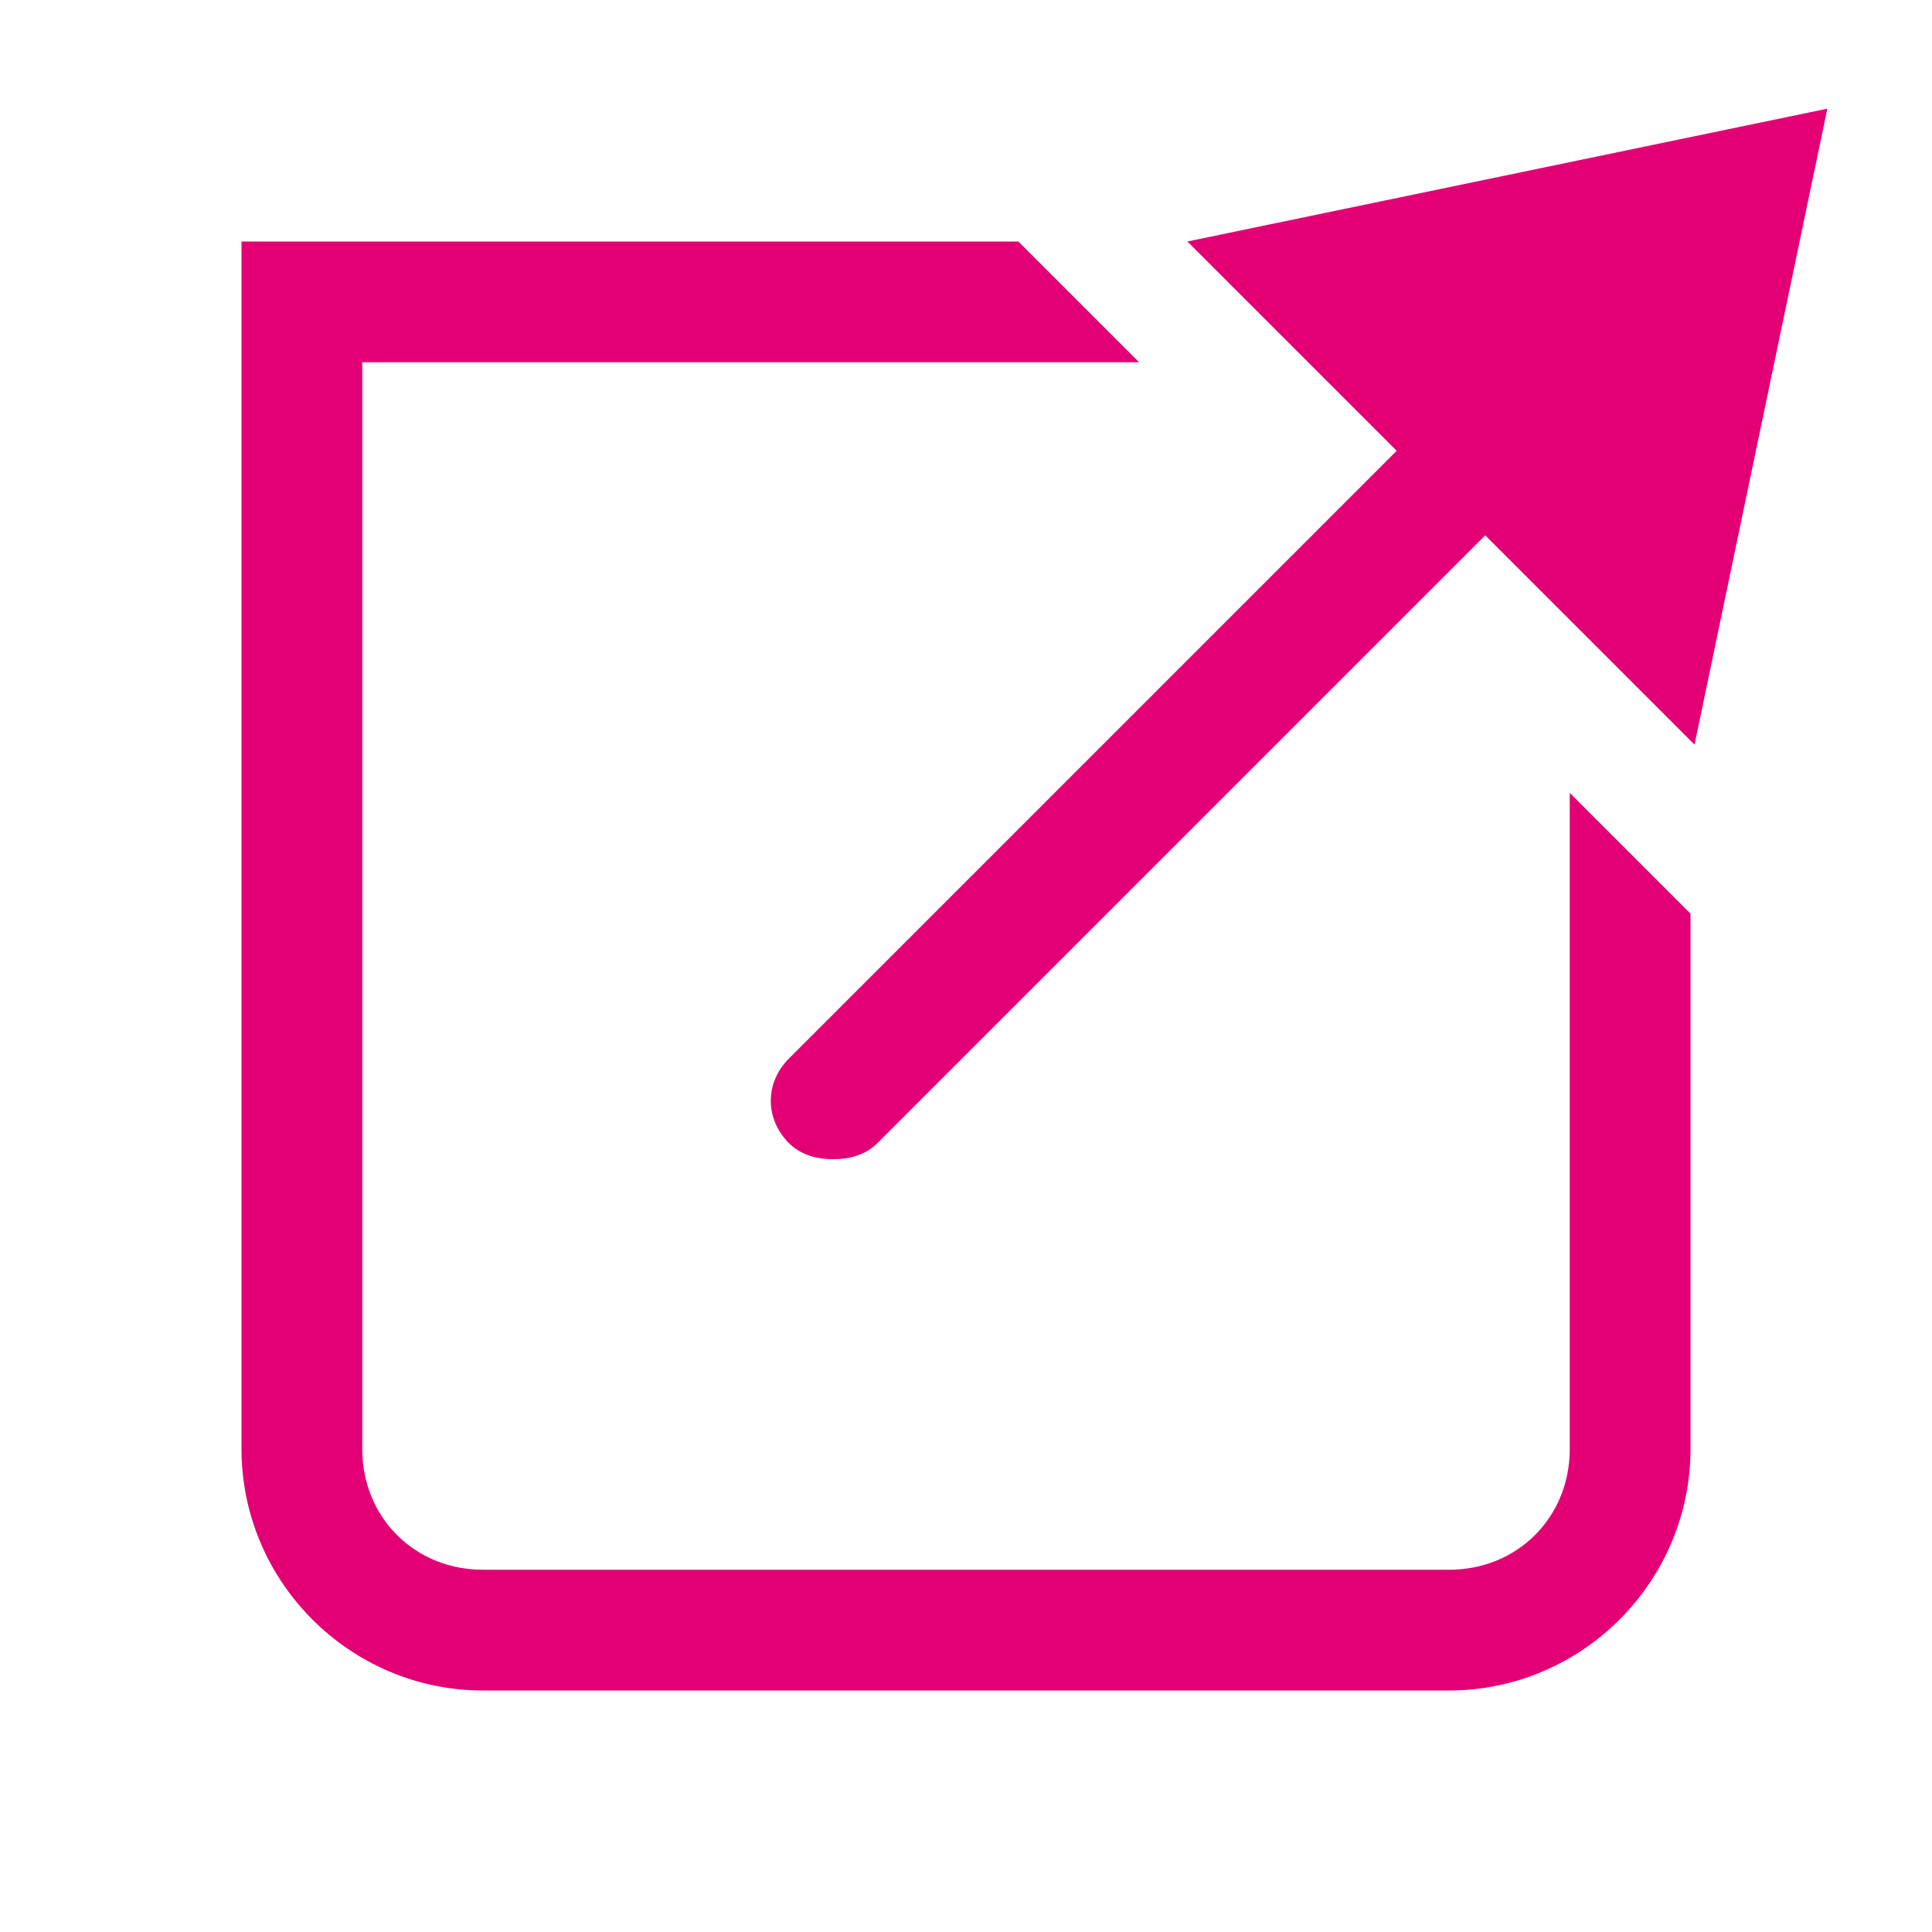 <svg width="24" height="24" viewBox="0 0 24 24" fill="none" xmlns="http://www.w3.org/2000/svg">
<path fill-rule="evenodd" clip-rule="evenodd" d="M17.35 5.6L14.75 3L22.7 1.35L21.05 9.25L18.45 6.65L10.9 14.2C10.75 14.35 10.55 14.4 10.35 14.4C10.15 14.4 9.95 14.35 9.8 14.2C9.5 13.9 9.5 13.45 9.8 13.15L17.35 5.6ZM19.5 18V9.85L21 11.35V18C21 19.65 19.65 21 18 21H6C4.35 21 3 19.65 3 18V3H12.65L14.15 4.5H4.5V18C4.5 18.85 5.15 19.5 6 19.5H18C18.85 19.5 19.5 18.85 19.5 18Z" fill="#E20074"/>
<mask id="mask0" mask-type="alpha" maskUnits="userSpaceOnUse" x="3" y="1" width="20" height="20">
<path fill-rule="evenodd" clip-rule="evenodd" d="M17.35 5.6L14.75 3L22.7 1.35L21.05 9.25L18.45 6.65L10.9 14.2C10.75 14.35 10.55 14.4 10.35 14.4C10.15 14.4 9.95 14.35 9.8 14.2C9.5 13.9 9.5 13.45 9.8 13.15L17.35 5.6ZM19.5 18V9.85L21 11.35V18C21 19.65 19.65 21 18 21H6C4.35 21 3 19.65 3 18V3H12.65L14.15 4.5H4.5V18C4.5 18.85 5.15 19.5 6 19.5H18C18.85 19.5 19.5 18.85 19.5 18Z" fill="white"/>
</mask>
<g mask="url(#mask0)">
</g>
</svg>
